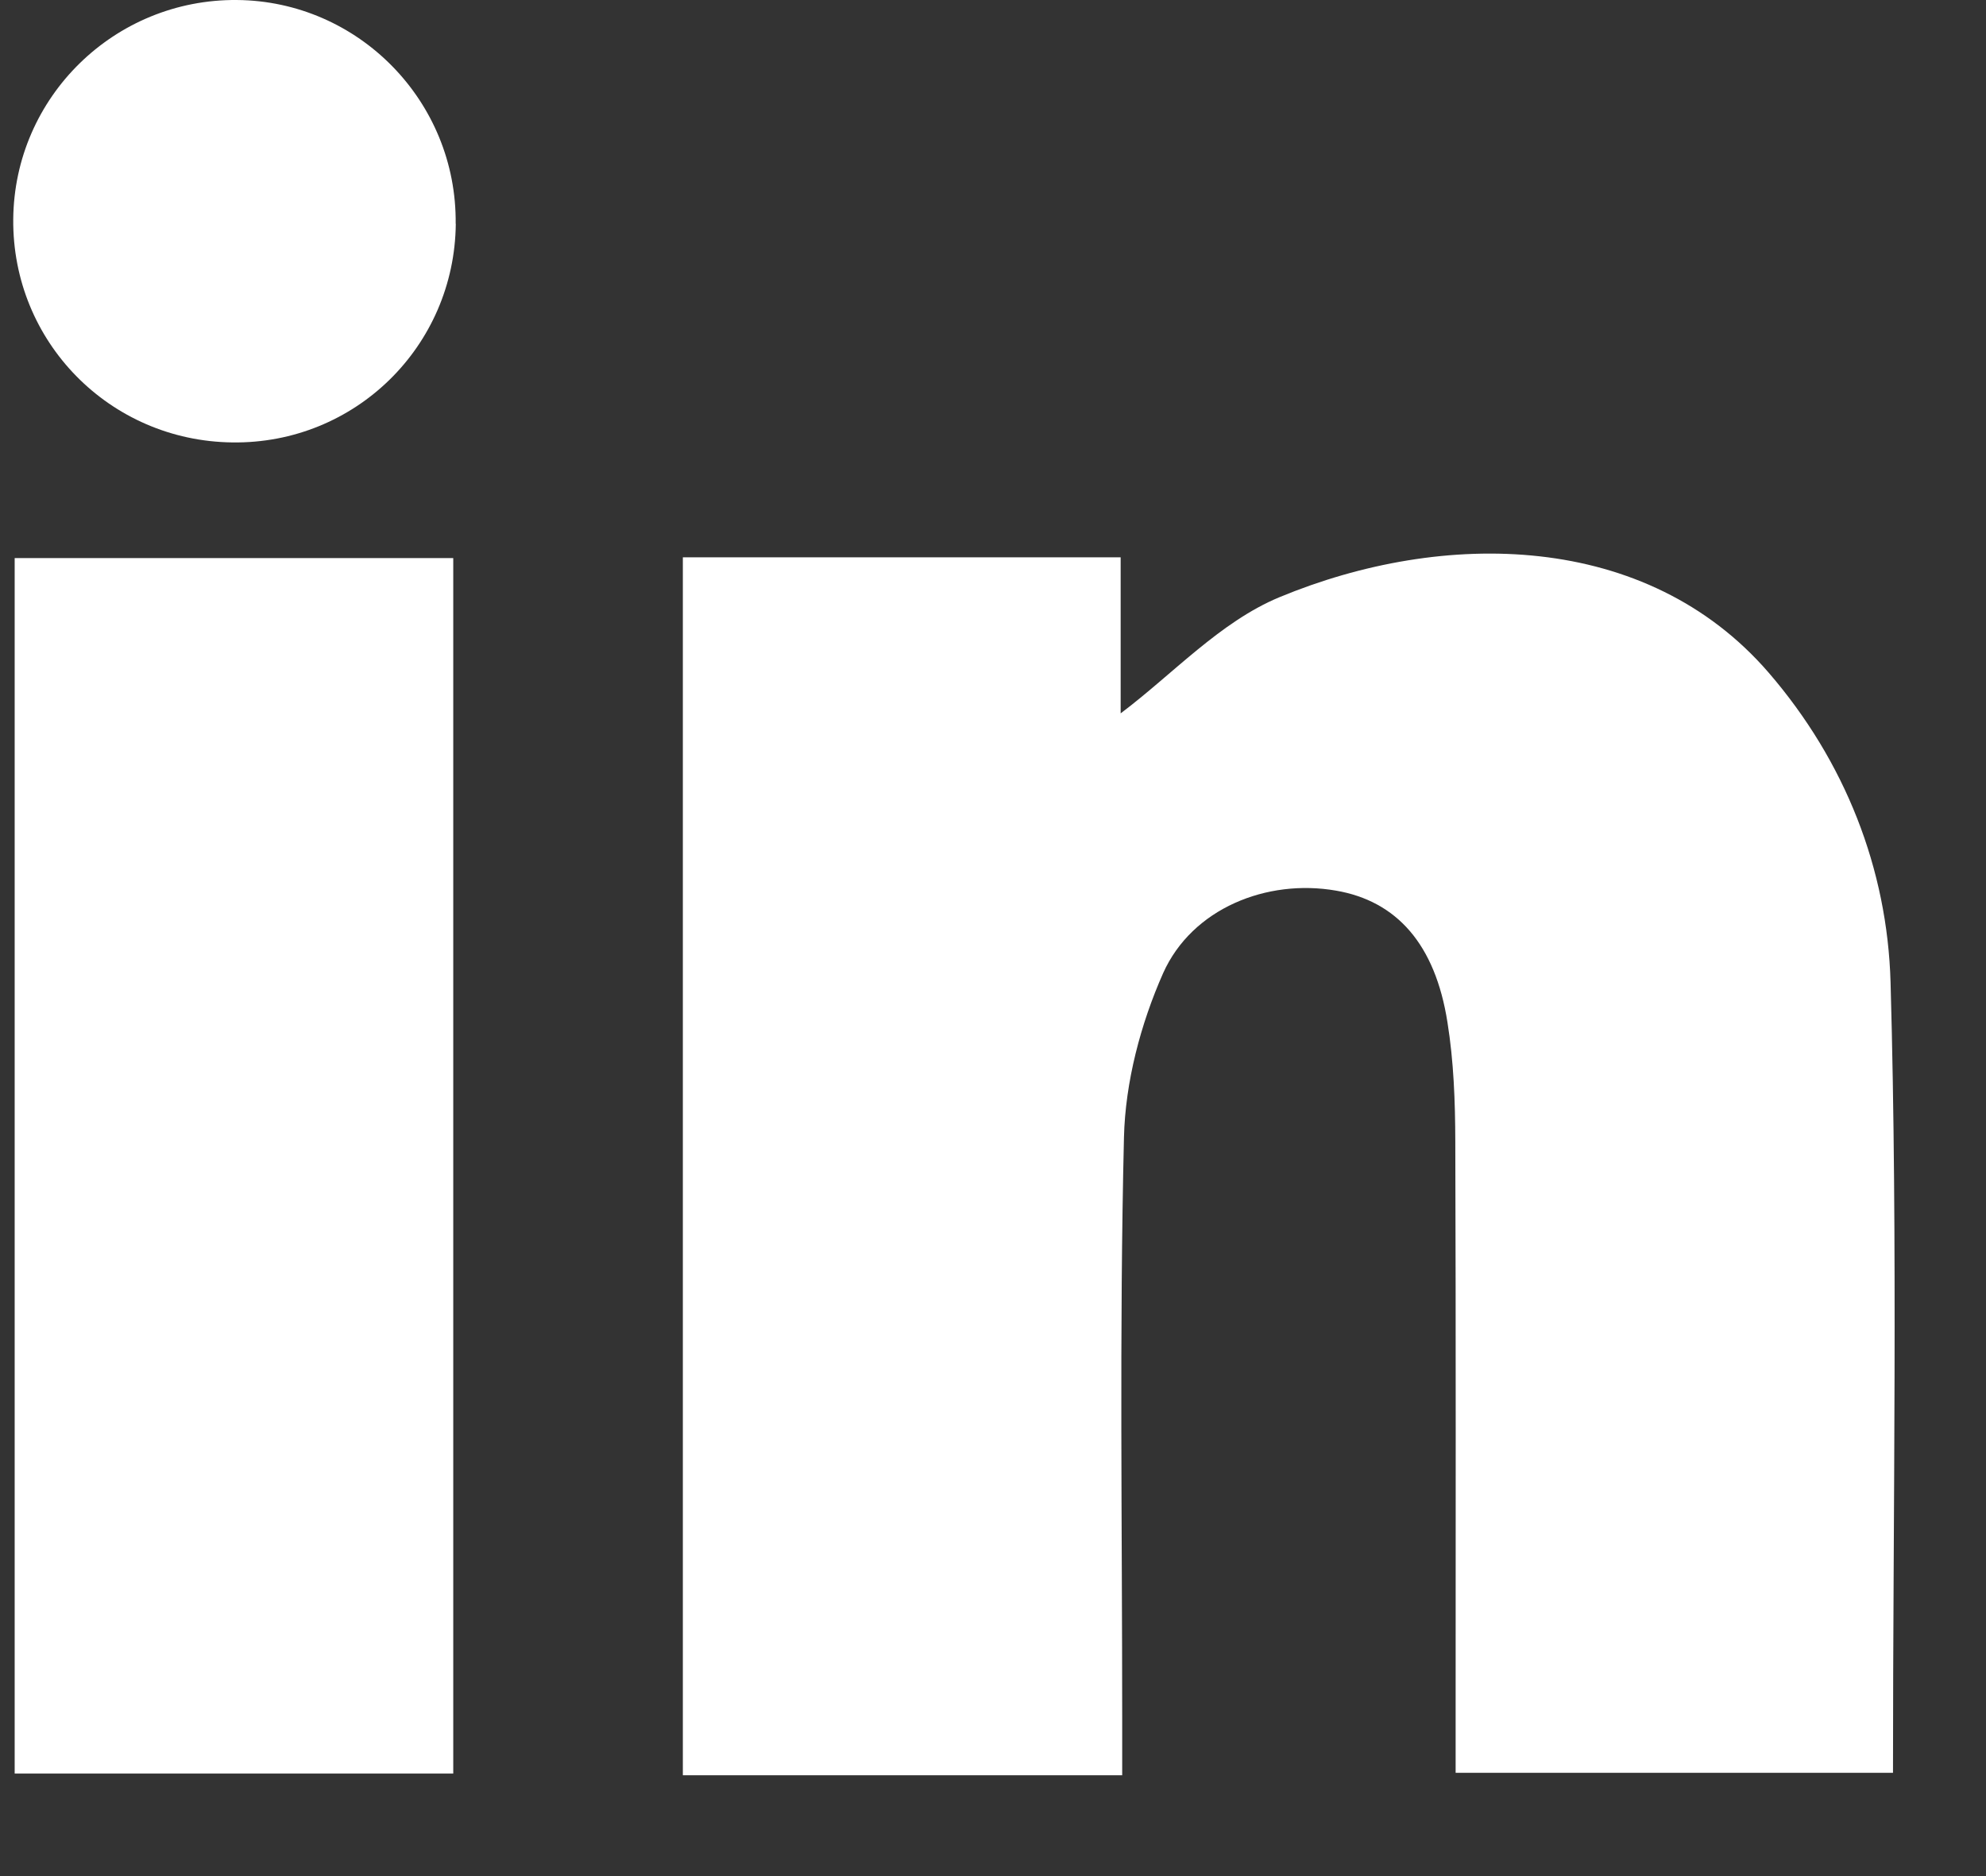 <svg width="18" height="17" viewBox="0 0 18 17" fill="none" xmlns="http://www.w3.org/2000/svg">
<rect x="0" y="0" width="18" height="17" fill="#333333" stroke="none"/>
<path d="M10.172 16.086H6.189V5.05H10.157V6.464C10.627 6.111 11.058 5.635 11.595 5.412C13.081 4.795 14.921 4.812 16.03 6.095C16.724 6.899 17.106 7.875 17.135 8.901C17.202 11.274 17.157 13.653 17.157 16.064H13.193V15.617C13.193 13.858 13.196 12.099 13.19 10.341C13.189 9.981 13.176 9.618 13.119 9.264C13.008 8.555 12.658 8.164 12.107 8.07C11.483 7.962 10.805 8.231 10.542 8.818C10.338 9.278 10.199 9.805 10.187 10.306C10.145 12.063 10.171 13.823 10.171 15.582C10.171 15.738 10.171 15.893 10.171 16.086H10.172Z" fill="white"/>
<path d="M4.108 5.057V16.071H0.133V5.057H4.108Z" fill="white"/>
<path d="M4.131 2.028C4.12 3.139 3.217 4.024 2.106 4.009C0.994 3.996 0.11 3.096 0.12 1.986C0.13 0.88 1.037 -0.009 2.147 6.28957e-05C3.25 0.009 4.142 0.919 4.13 2.028H4.131Z" fill="white"/>
</svg>
